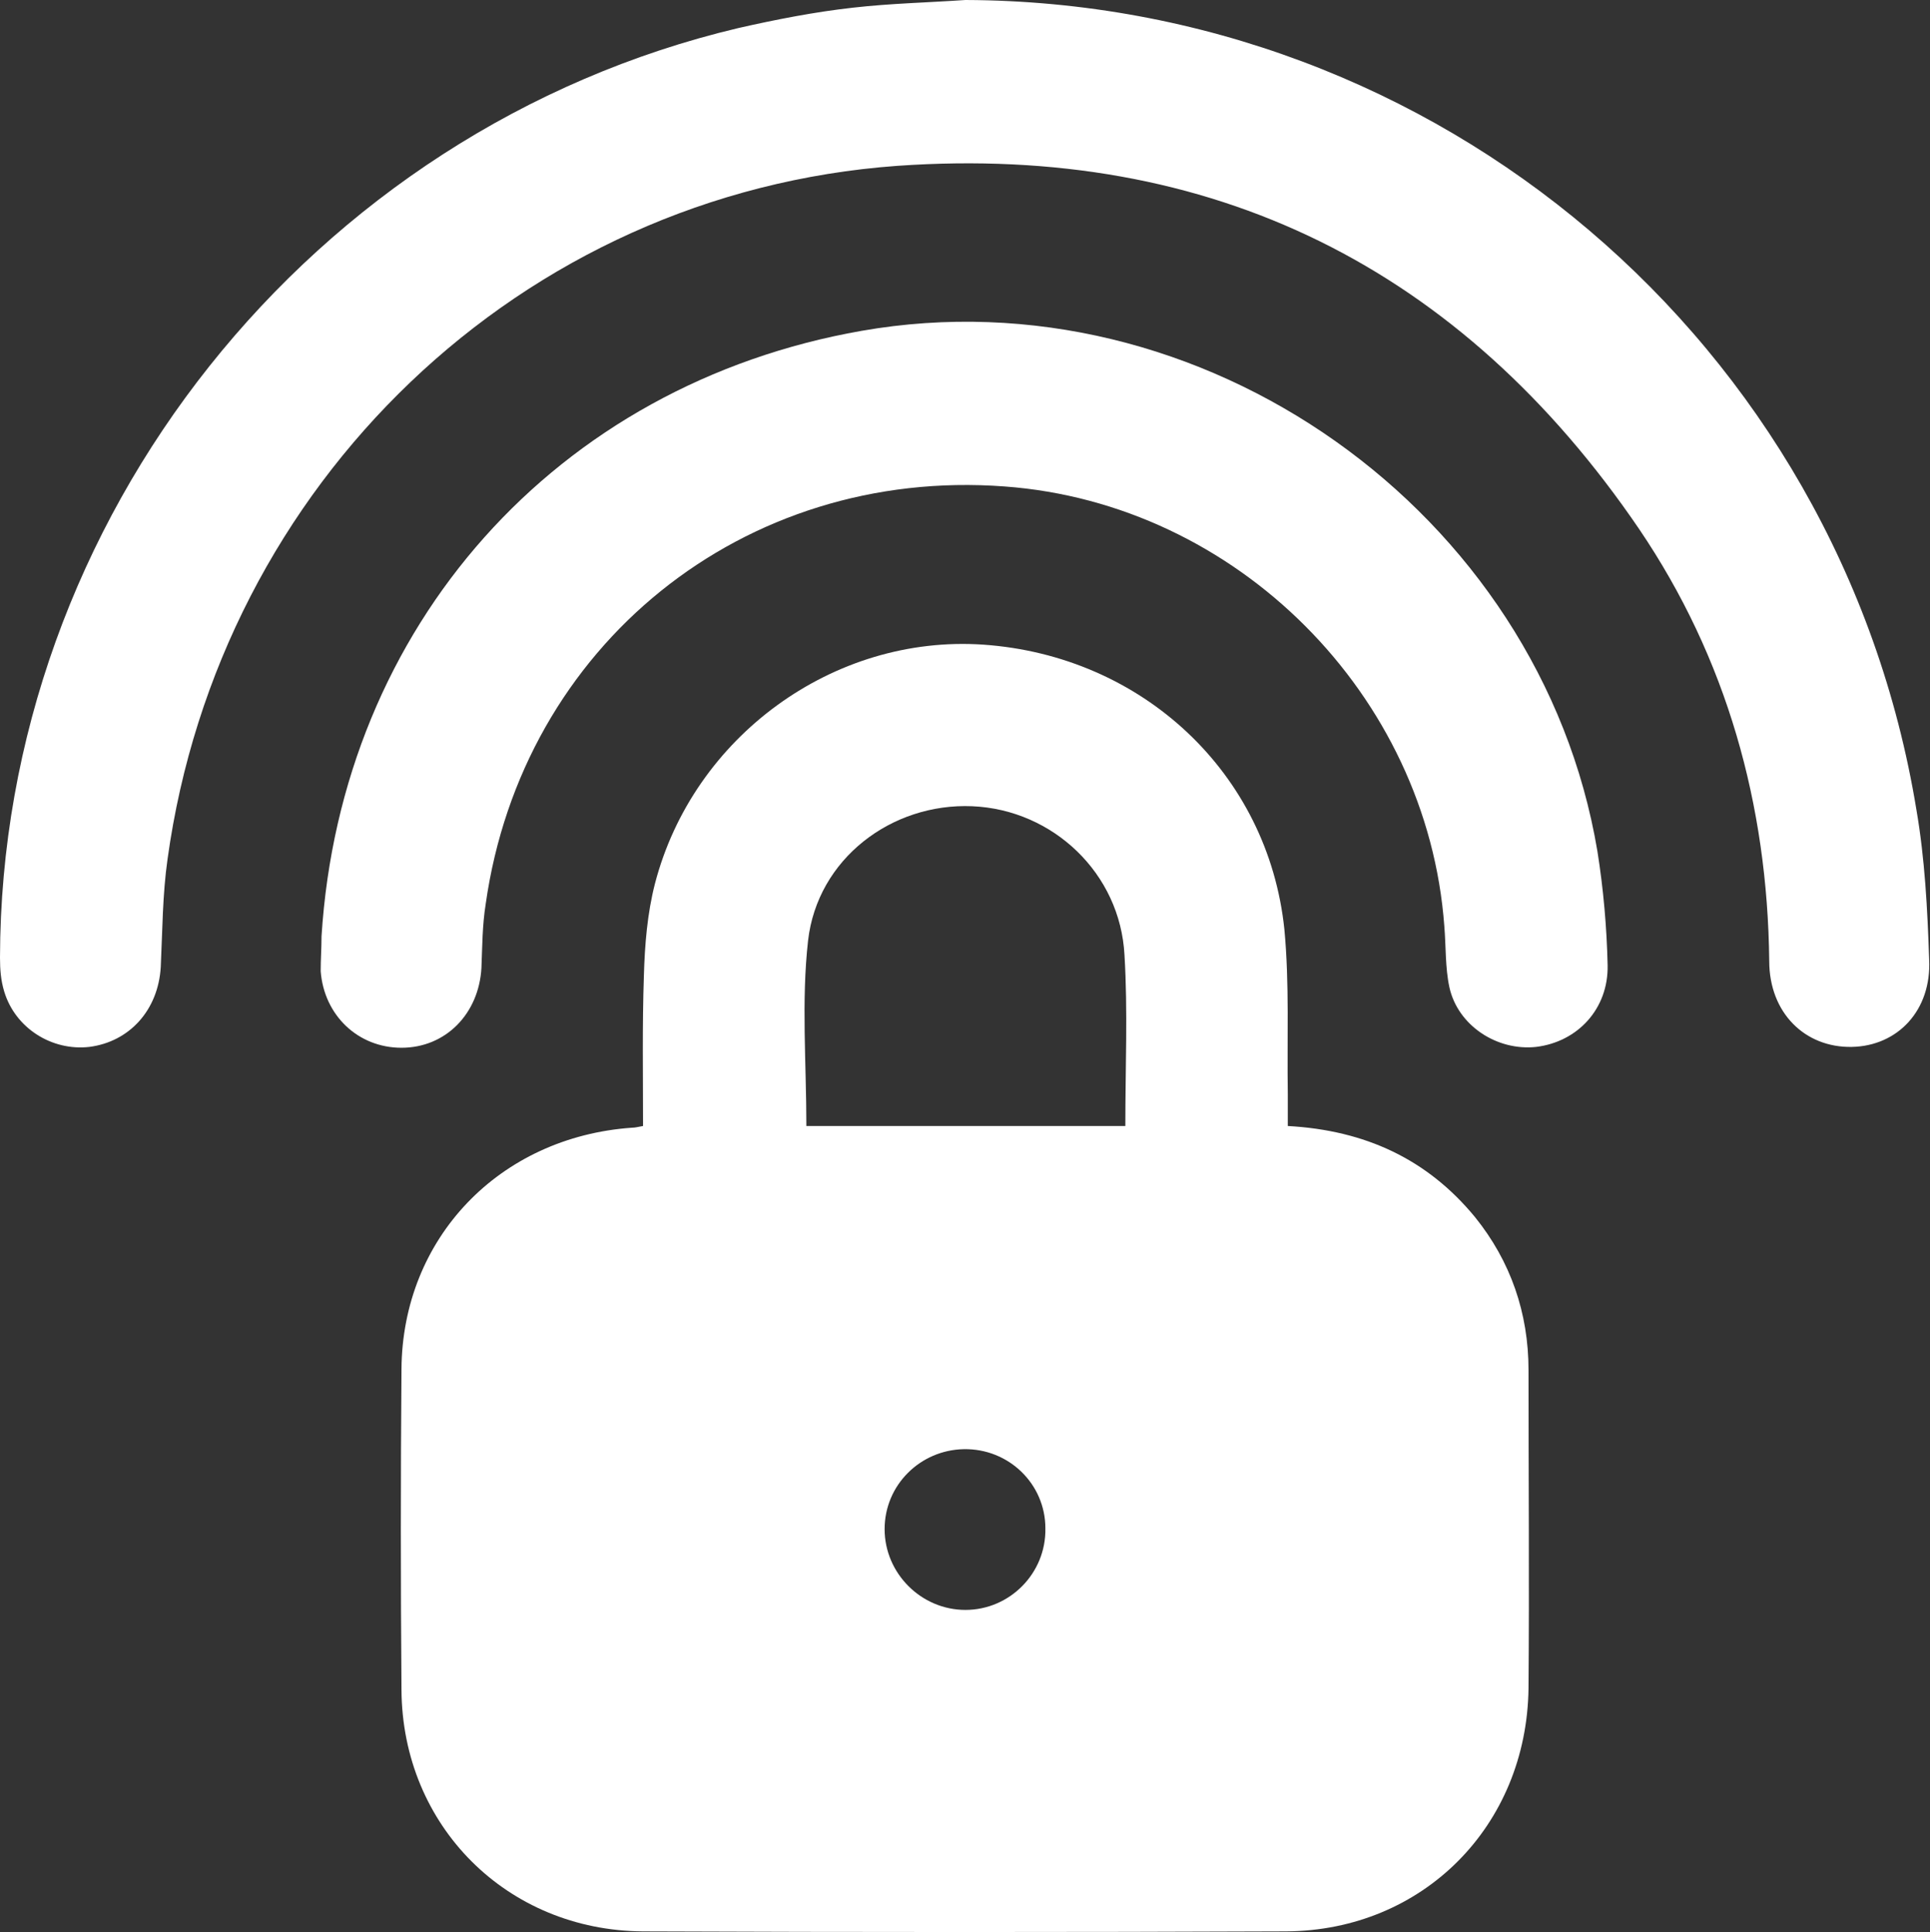 <?xml version="1.0" encoding="UTF-8"?> <!-- Generator: Adobe Illustrator 24.0.1, SVG Export Plug-In . SVG Version: 6.00 Build 0) --> <svg xmlns="http://www.w3.org/2000/svg" xmlns:xlink="http://www.w3.org/1999/xlink" id="Layer_1" x="0px" y="0px" viewBox="0 0 226.9 227.2" style="enable-background:new 0 0 226.9 227.2;" xml:space="preserve"><rect x="0" y="0" width="226.9" height="227.2" fill="#333333" stroke="none"/> <style type="text/css"> .st0{fill:#FFFFFF;} </style> <g id="j1bjrX.tif"> <g> <path class="st0" d="M113.5,0C169,0.2,216.3,40.3,225.3,95.2c1,5.8,1.3,11.7,1.5,17.6c0.3,6-3.7,10.2-9.1,10.3 c-5.5,0.1-9.7-4-9.7-10.1c-0.2-18.4-5-35.6-15.3-50.8c-20.9-30.7-50.2-45.3-87.2-42.7C61.2,22.7,25.8,56.9,19.7,101 c-0.6,4.2-0.6,8.5-0.8,12.7c-0.3,5.1-3.7,8.8-8.4,9.4c-4.4,0.5-8.7-2.2-10-6.5C0.1,115.3,0,114,0,112.6C0.1,61,36.6,15.2,86.8,3.3 c4.4-1,9-1.9,13.5-2.4C104.7,0.4,109.1,0.3,113.5,0z"></path> <path class="st0" d="M37.8,110.1c2.3-36.5,27.6-64.9,63.5-71.2c39.9-7,79.8,21.2,86.5,61.2c0.7,4.4,1.1,8.9,1.2,13.4 c0.1,5.1-3.5,9-8.4,9.6c-4.6,0.5-9.2-2.5-10.2-7c-0.5-2.3-0.4-4.8-0.6-7.2c-2-27.2-24.4-49.7-51.7-51.7 c-30.7-2.3-56.7,18.7-61,49.1c-0.4,2.5-0.4,5-0.5,7.5c-0.3,5.4-4.2,9.4-9.4,9.4c-5.1,0-9.1-3.8-9.5-9 C37.7,112.8,37.8,111.5,37.8,110.1z"></path> <path class="st0" d="M179.7,161.1c0-6.7-2.1-12.8-6.3-18c-5.6-6.8-12.9-10.2-22-10.7c0-1.4,0-2.5,0-3.7c-0.1-6.5,0.2-13-0.4-19.4 c-1.9-18.4-16.7-32.2-35.4-33.5C98,74.6,81.5,86.6,77,103.9c-0.9,3.5-1.2,7.2-1.3,10.8c-0.2,5.9-0.1,11.8-0.1,17.7 c-0.6,0.1-0.9,0.2-1.3,0.2c-15.6,1.1-27,13-27.1,28.4c-0.1,12.6-0.1,25.1,0,37.7c0.1,16,12.4,28.3,28.4,28.4 c25.2,0.1,50.4,0.1,75.6,0c16.1-0.1,28.3-12.4,28.5-28.6C179.8,186.1,179.7,173.6,179.7,161.1z M113.5,189.3 c-5.2,0-9.5-4.3-9.5-9.5c0-5.2,4.2-9.3,9.3-9.4c5.3-0.1,9.6,4.1,9.6,9.3C123,185,118.7,189.3,113.5,189.3z M132.3,132.4 c-12.5,0-25,0-37.5,0c0-7.4-0.6-14.7,0.2-21.8c1.1-9.6,9.8-16.2,19.3-15.8c9.5,0.4,17.4,7.9,17.9,17.5 C132.6,118.9,132.3,125.5,132.3,132.4z"></path> </g> </g> </svg> 